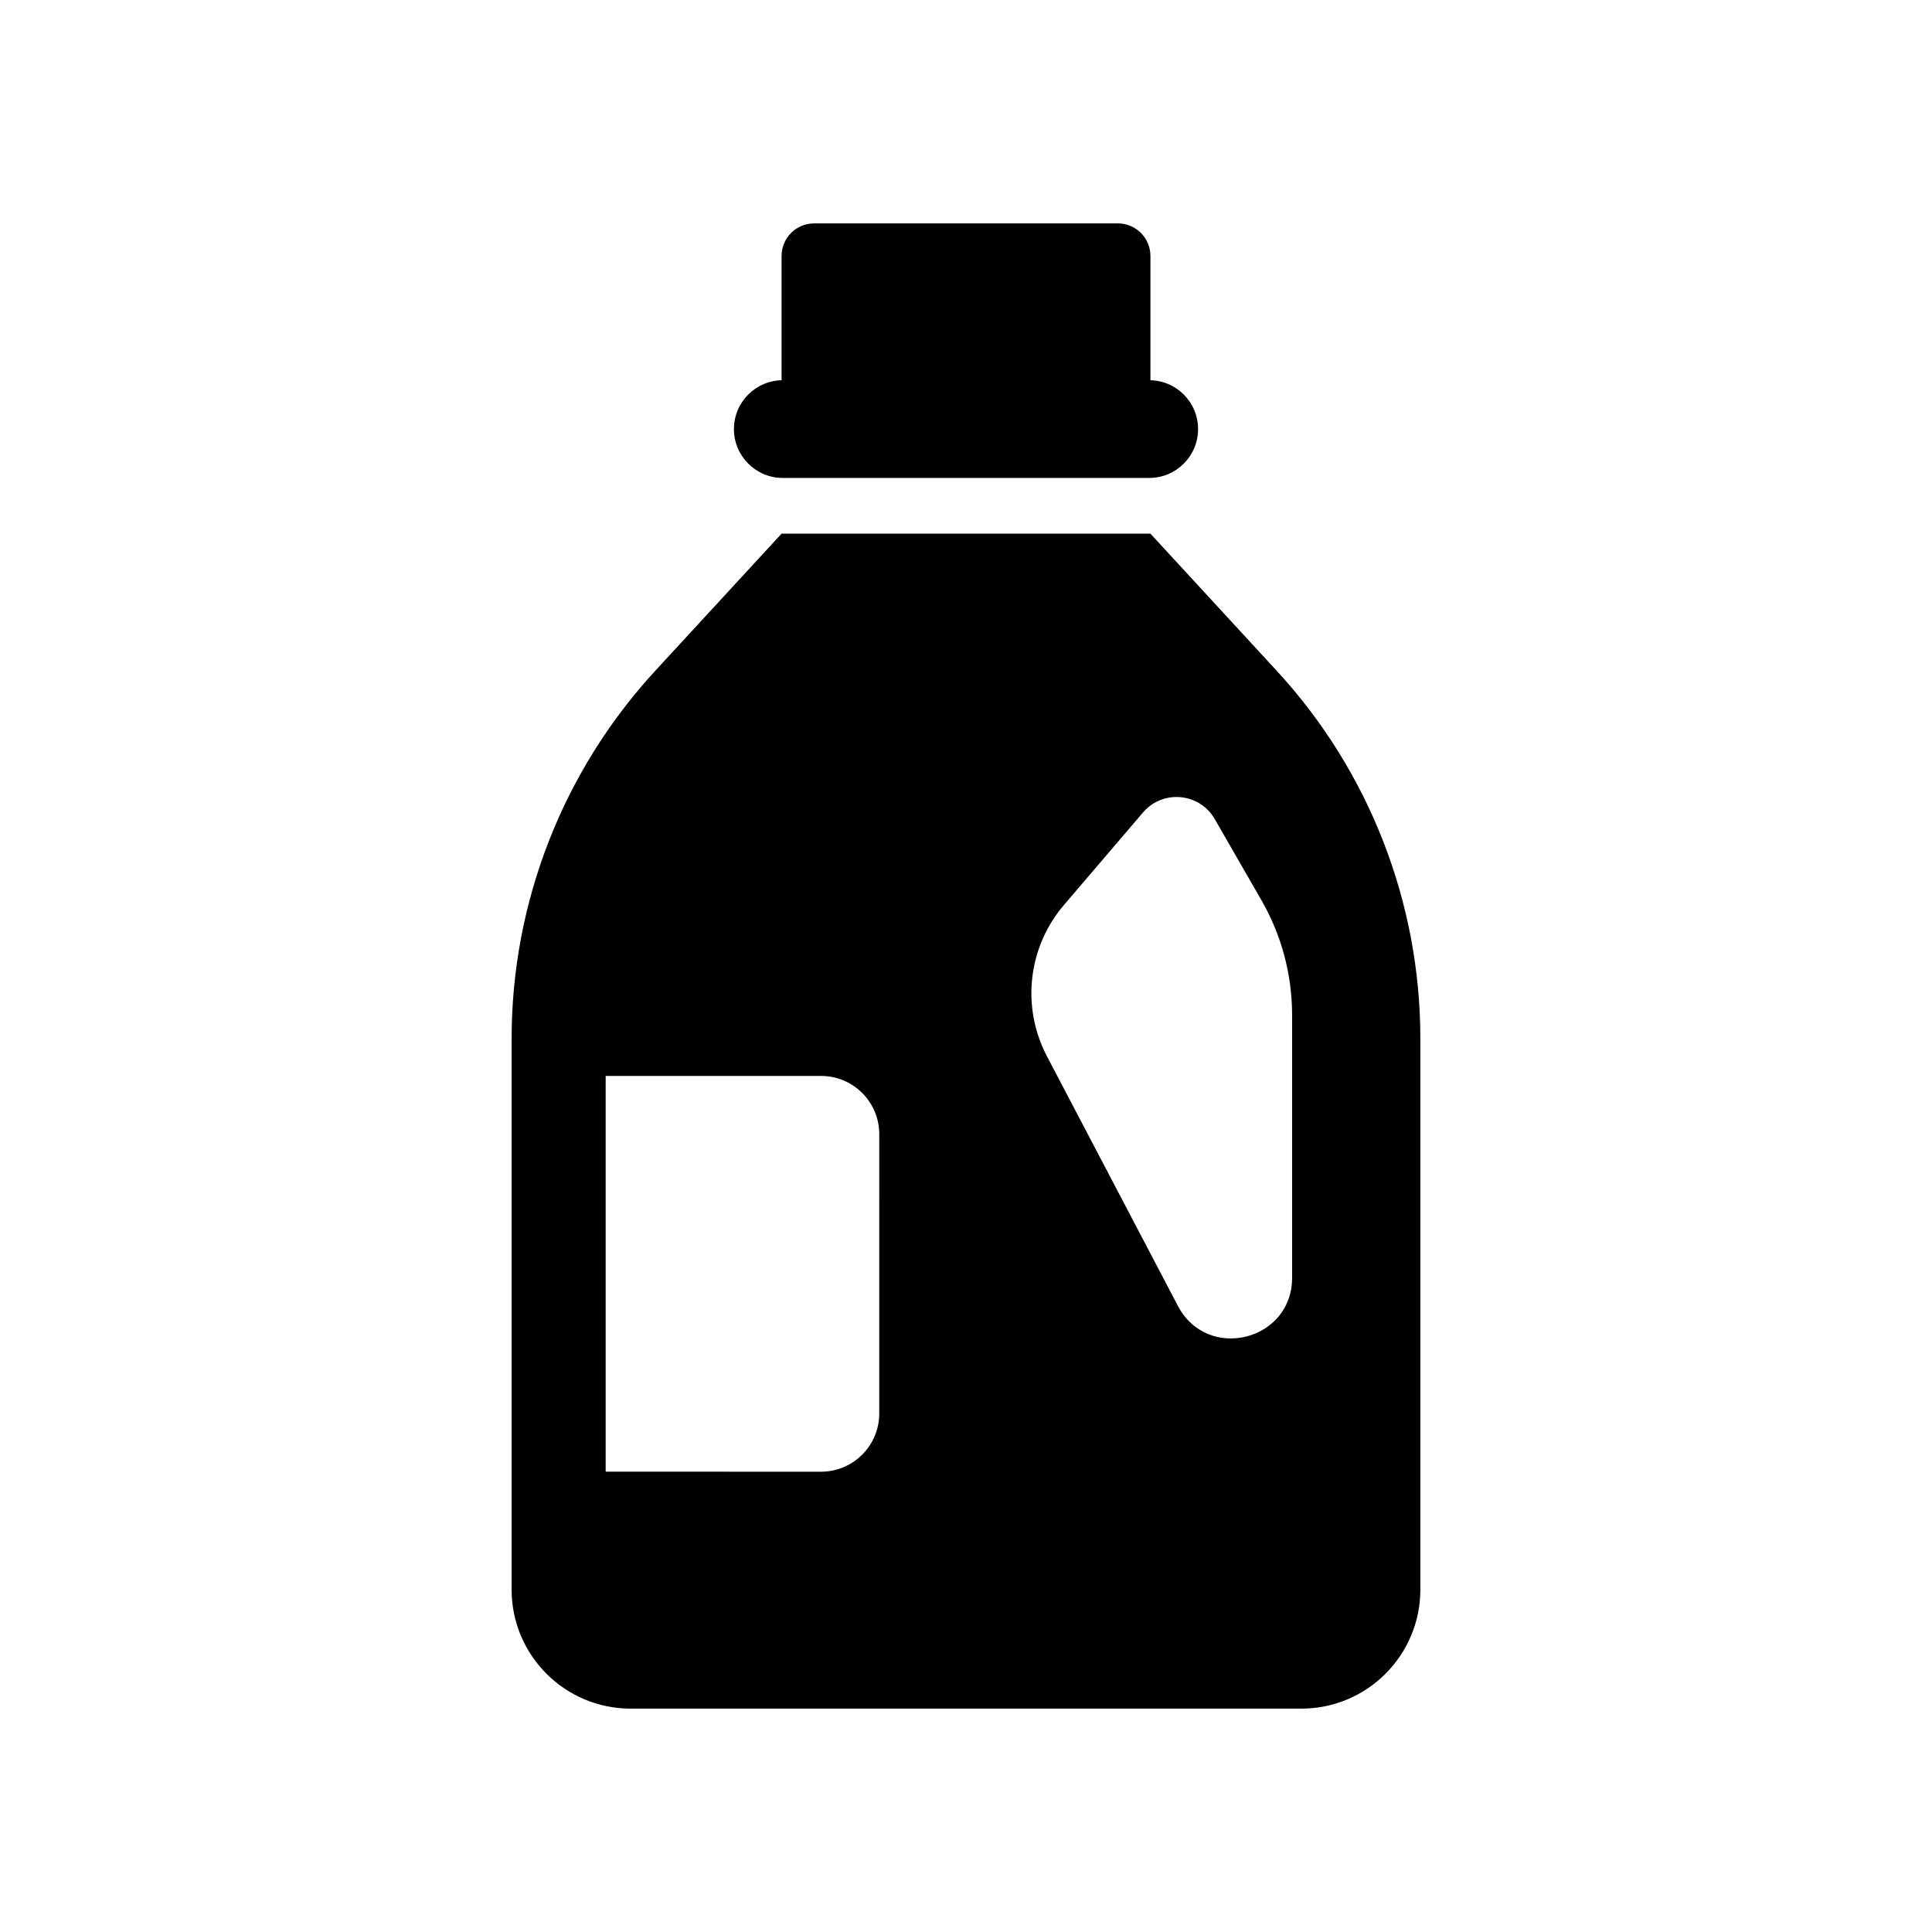<?xml version="1.0" encoding="UTF-8"?>
<!-- Uploaded to: ICON Repo, www.iconrepo.com, Generator: ICON Repo Mixer Tools -->
<svg fill="#000000" width="800px" height="800px" version="1.1" viewBox="144 144 512 512" xmlns="http://www.w3.org/2000/svg">
 <g>
  <path d="m461.5 257.71c0 3.578-1.445 6.812-3.793 9.156-2.344 2.344-5.578 3.793-9.156 3.793h-97.102c-7.152 0-12.949-5.801-12.949-12.949 0-3.578 1.445-6.812 3.793-9.156 2.344-2.344 5.578-3.793 9.156-3.793h-0.324v-32.93c0-4.766 3.863-8.629 8.629-8.629h80.492c4.766 0 8.629 3.863 8.629 8.629v32.93h-0.324c7.152 0 12.949 5.801 12.949 12.949z"/>
  <path d="m482.37 321.79-33.496-36.367h-97.75l-33.496 36.367c-24.461 26.566-38.043 61.359-38.043 97.477v145.99c0 17.422 14.125 31.547 31.547 31.547h177.73c17.422 0 31.547-14.125 31.547-31.547v-145.99c0-36.121-13.578-70.91-38.039-97.477zm-105.36 196.8c0 8.516-6.906 15.426-15.426 15.426l-57.078-0.004v-104.88h57.082c8.516 0 15.426 6.906 15.426 15.426zm109.41-35.957c0 16.762-22.469 22.297-30.258 7.453l-34.719-66.18c-6.828-13.02-5.043-28.879 4.5-40.055l20.969-24.543c5.246-6.137 14.988-5.234 19.012 1.762l12.363 21.48c5.328 9.258 8.133 19.75 8.133 30.43z"/>
 </g>
</svg>